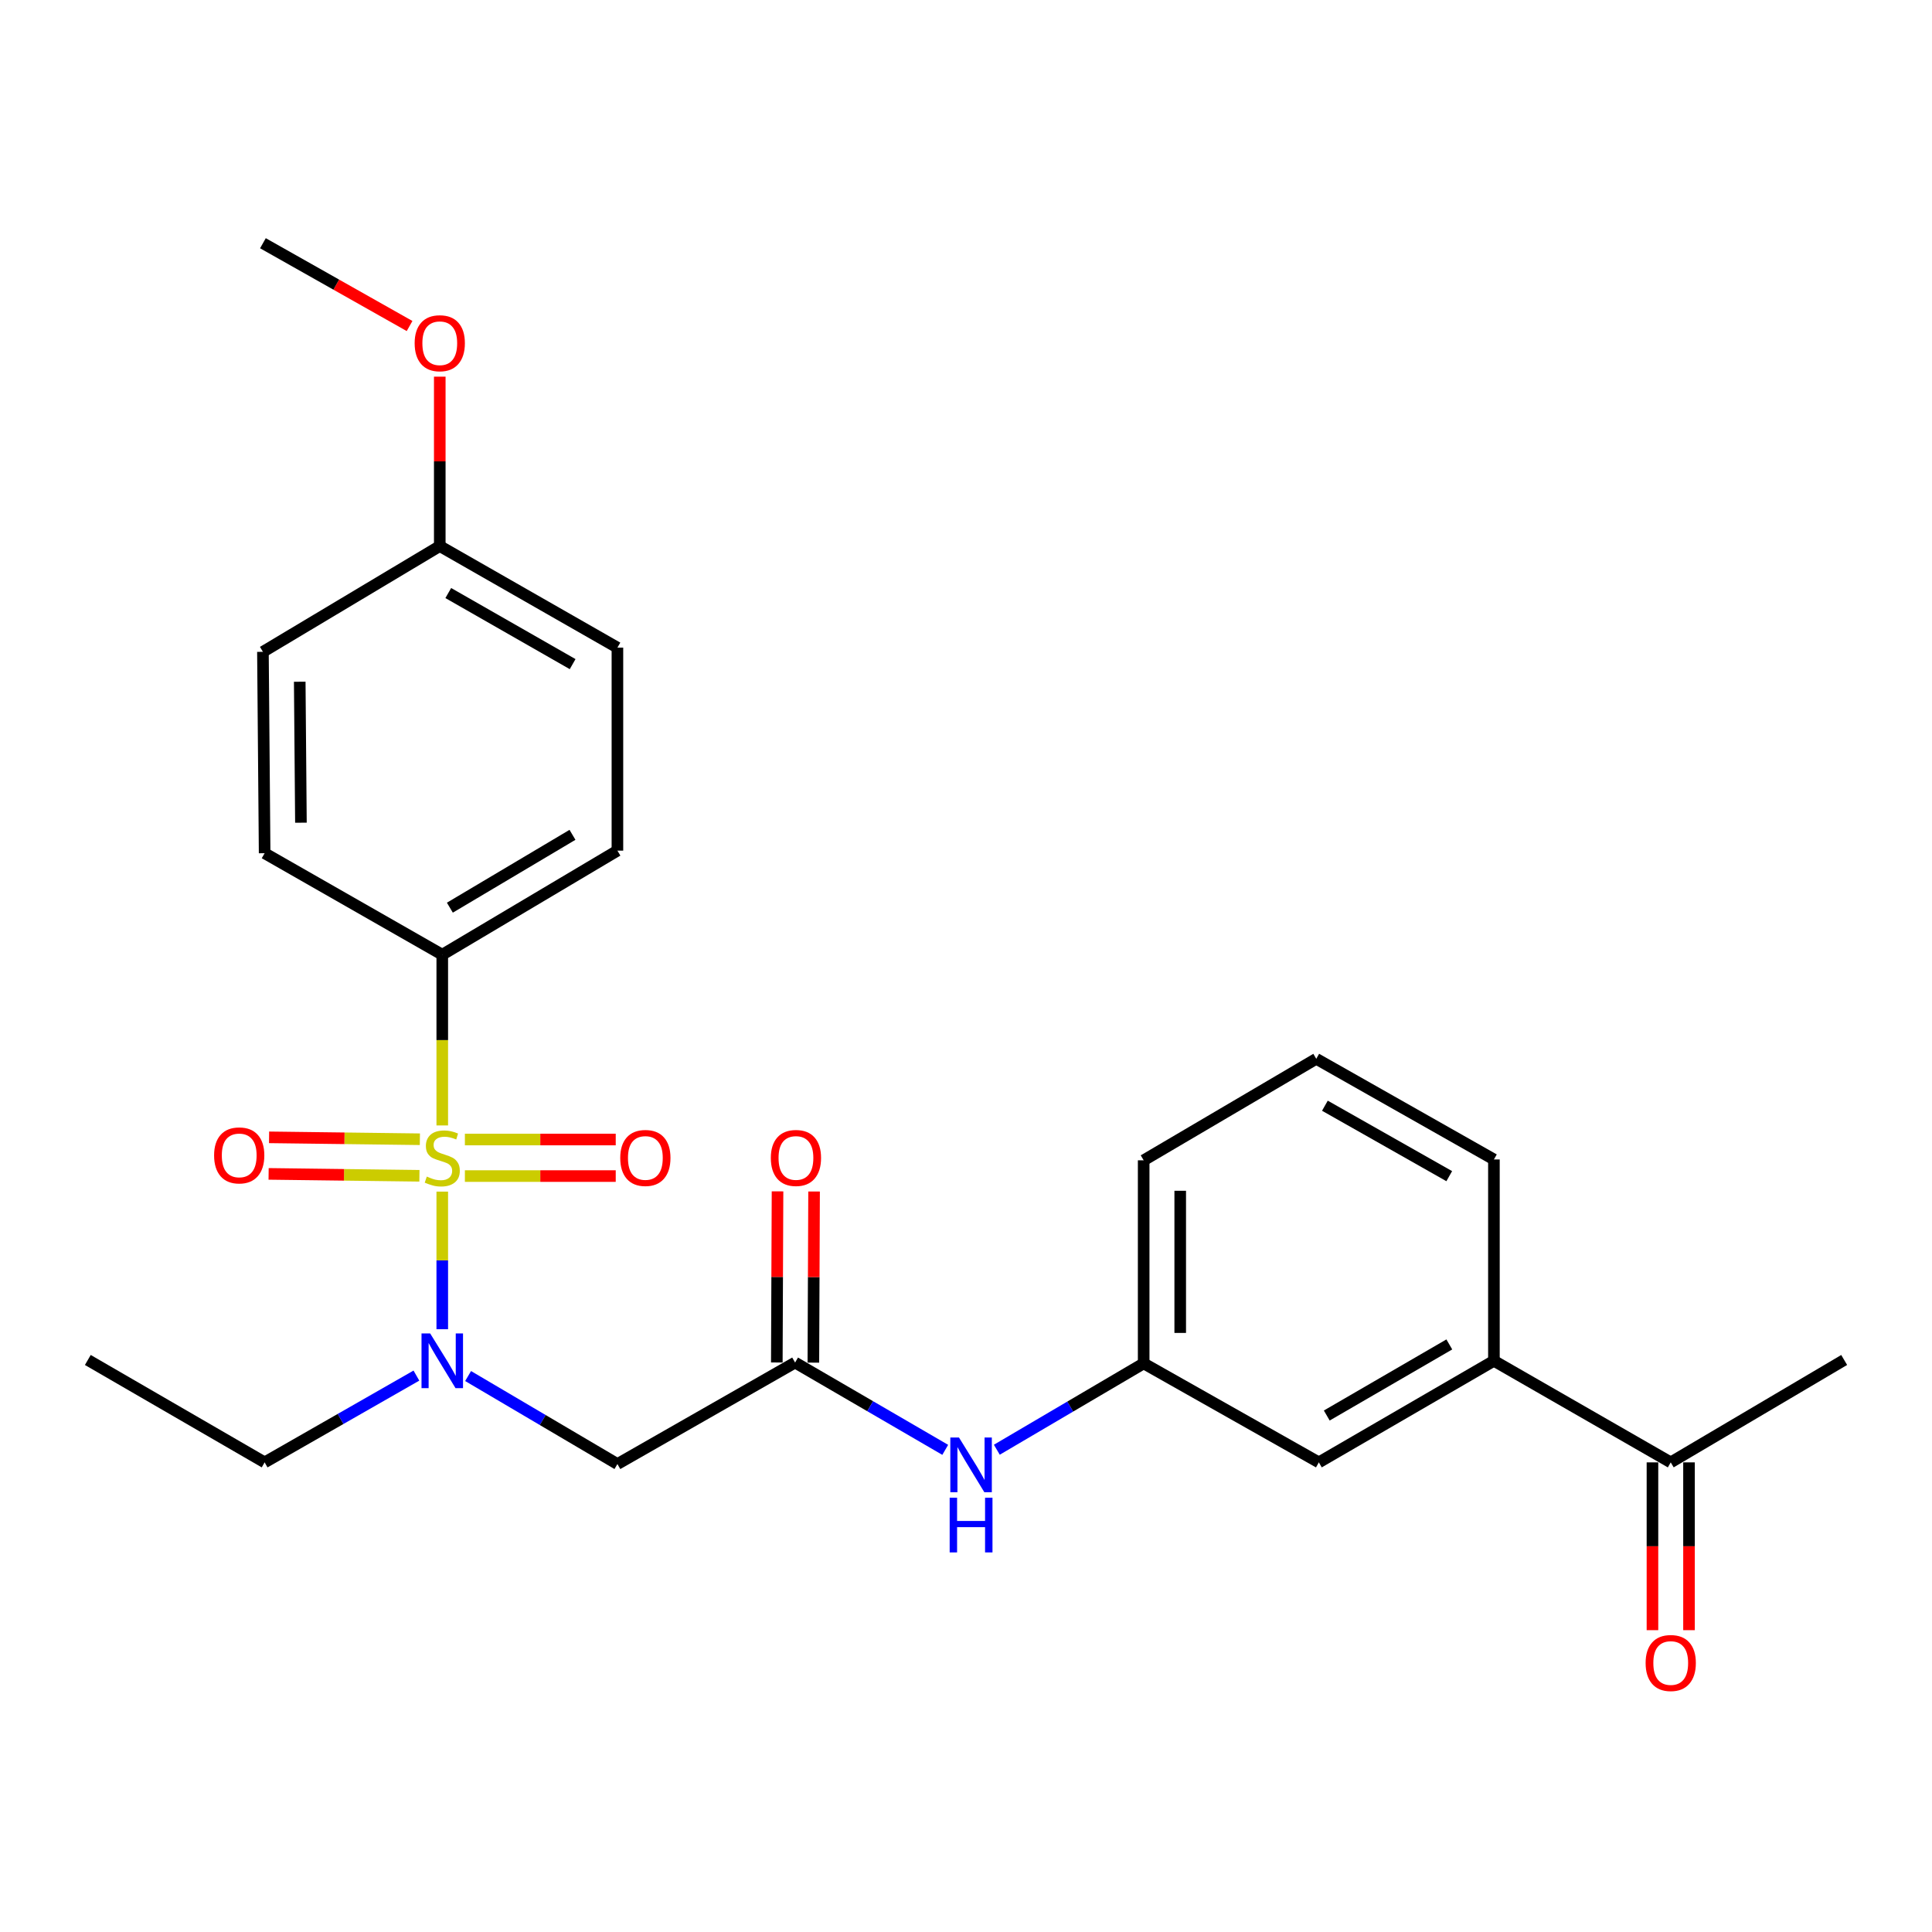 <?xml version='1.0' encoding='iso-8859-1'?>
<svg version='1.1' baseProfile='full'
              xmlns='http://www.w3.org/2000/svg'
                      xmlns:rdkit='http://www.rdkit.org/xml'
                      xmlns:xlink='http://www.w3.org/1999/xlink'
                  xml:space='preserve'
width='1000px' height='1000px' viewBox='0 0 1000 1000'>
<!-- END OF HEADER -->
<rect style='opacity:1.0;fill:#FFFFFF;stroke:none' width='1000' height='1000' x='0' y='0'> </rect>
<path class='bond-0' d='M 228.916,616.78 L 228.916,652.392' style='fill:none;fill-rule:evenodd;stroke:#CCCC00;stroke-width:6px;stroke-linecap:butt;stroke-linejoin:miter;stroke-opacity:1' />
<path class='bond-0' d='M 228.916,652.392 L 228.916,688.003' style='fill:none;fill-rule:evenodd;stroke:#0000FF;stroke-width:6px;stroke-linecap:butt;stroke-linejoin:miter;stroke-opacity:1' />
<path class='bond-3' d='M 228.916,582.525 L 228.916,538.339' style='fill:none;fill-rule:evenodd;stroke:#CCCC00;stroke-width:6px;stroke-linecap:butt;stroke-linejoin:miter;stroke-opacity:1' />
<path class='bond-3' d='M 228.916,538.339 L 228.916,494.153' style='fill:none;fill-rule:evenodd;stroke:#000000;stroke-width:6px;stroke-linecap:butt;stroke-linejoin:miter;stroke-opacity:1' />
<path class='bond-4' d='M 217.328,589.668 L 178.299,589.176' style='fill:none;fill-rule:evenodd;stroke:#CCCC00;stroke-width:6px;stroke-linecap:butt;stroke-linejoin:miter;stroke-opacity:1' />
<path class='bond-4' d='M 178.299,589.176 L 139.271,588.684' style='fill:none;fill-rule:evenodd;stroke:#FF0000;stroke-width:6px;stroke-linecap:butt;stroke-linejoin:miter;stroke-opacity:1' />
<path class='bond-4' d='M 217.09,608.584 L 178.061,608.092' style='fill:none;fill-rule:evenodd;stroke:#CCCC00;stroke-width:6px;stroke-linecap:butt;stroke-linejoin:miter;stroke-opacity:1' />
<path class='bond-4' d='M 178.061,608.092 L 139.033,607.601' style='fill:none;fill-rule:evenodd;stroke:#FF0000;stroke-width:6px;stroke-linecap:butt;stroke-linejoin:miter;stroke-opacity:1' />
<path class='bond-5' d='M 240.625,608.732 L 279.663,608.732' style='fill:none;fill-rule:evenodd;stroke:#CCCC00;stroke-width:6px;stroke-linecap:butt;stroke-linejoin:miter;stroke-opacity:1' />
<path class='bond-5' d='M 279.663,608.732 L 318.702,608.732' style='fill:none;fill-rule:evenodd;stroke:#FF0000;stroke-width:6px;stroke-linecap:butt;stroke-linejoin:miter;stroke-opacity:1' />
<path class='bond-5' d='M 240.625,589.814 L 279.663,589.814' style='fill:none;fill-rule:evenodd;stroke:#CCCC00;stroke-width:6px;stroke-linecap:butt;stroke-linejoin:miter;stroke-opacity:1' />
<path class='bond-5' d='M 279.663,589.814 L 318.702,589.814' style='fill:none;fill-rule:evenodd;stroke:#FF0000;stroke-width:6px;stroke-linecap:butt;stroke-linejoin:miter;stroke-opacity:1' />
<path class='bond-1' d='M 242.287,712.233 L 280.931,735.009' style='fill:none;fill-rule:evenodd;stroke:#0000FF;stroke-width:6px;stroke-linecap:butt;stroke-linejoin:miter;stroke-opacity:1' />
<path class='bond-1' d='M 280.931,735.009 L 319.575,757.785' style='fill:none;fill-rule:evenodd;stroke:#000000;stroke-width:6px;stroke-linecap:butt;stroke-linejoin:miter;stroke-opacity:1' />
<path class='bond-18' d='M 215.529,712.007 L 176.252,734.465' style='fill:none;fill-rule:evenodd;stroke:#0000FF;stroke-width:6px;stroke-linecap:butt;stroke-linejoin:miter;stroke-opacity:1' />
<path class='bond-18' d='M 176.252,734.465 L 136.975,756.923' style='fill:none;fill-rule:evenodd;stroke:#000000;stroke-width:6px;stroke-linecap:butt;stroke-linejoin:miter;stroke-opacity:1' />
<path class='bond-2' d='M 319.575,757.785 L 411.538,705.256' style='fill:none;fill-rule:evenodd;stroke:#000000;stroke-width:6px;stroke-linecap:butt;stroke-linejoin:miter;stroke-opacity:1' />
<path class='bond-6' d='M 411.538,705.256 L 450.395,727.848' style='fill:none;fill-rule:evenodd;stroke:#000000;stroke-width:6px;stroke-linecap:butt;stroke-linejoin:miter;stroke-opacity:1' />
<path class='bond-6' d='M 450.395,727.848 L 489.253,750.44' style='fill:none;fill-rule:evenodd;stroke:#0000FF;stroke-width:6px;stroke-linecap:butt;stroke-linejoin:miter;stroke-opacity:1' />
<path class='bond-11' d='M 420.997,705.295 L 421.181,661.009' style='fill:none;fill-rule:evenodd;stroke:#000000;stroke-width:6px;stroke-linecap:butt;stroke-linejoin:miter;stroke-opacity:1' />
<path class='bond-11' d='M 421.181,661.009 L 421.365,616.722' style='fill:none;fill-rule:evenodd;stroke:#FF0000;stroke-width:6px;stroke-linecap:butt;stroke-linejoin:miter;stroke-opacity:1' />
<path class='bond-11' d='M 402.079,705.216 L 402.263,660.93' style='fill:none;fill-rule:evenodd;stroke:#000000;stroke-width:6px;stroke-linecap:butt;stroke-linejoin:miter;stroke-opacity:1' />
<path class='bond-11' d='M 402.263,660.93 L 402.448,616.644' style='fill:none;fill-rule:evenodd;stroke:#FF0000;stroke-width:6px;stroke-linecap:butt;stroke-linejoin:miter;stroke-opacity:1' />
<path class='bond-13' d='M 228.916,494.153 L 319.575,440.289' style='fill:none;fill-rule:evenodd;stroke:#000000;stroke-width:6px;stroke-linecap:butt;stroke-linejoin:miter;stroke-opacity:1' />
<path class='bond-13' d='M 232.852,469.809 L 296.314,432.105' style='fill:none;fill-rule:evenodd;stroke:#000000;stroke-width:6px;stroke-linecap:butt;stroke-linejoin:miter;stroke-opacity:1' />
<path class='bond-14' d='M 228.916,494.153 L 136.975,441.624' style='fill:none;fill-rule:evenodd;stroke:#000000;stroke-width:6px;stroke-linecap:butt;stroke-linejoin:miter;stroke-opacity:1' />
<path class='bond-10' d='M 515.958,750.377 L 553.96,728.032' style='fill:none;fill-rule:evenodd;stroke:#0000FF;stroke-width:6px;stroke-linecap:butt;stroke-linejoin:miter;stroke-opacity:1' />
<path class='bond-10' d='M 553.96,728.032 L 591.962,705.687' style='fill:none;fill-rule:evenodd;stroke:#000000;stroke-width:6px;stroke-linecap:butt;stroke-linejoin:miter;stroke-opacity:1' />
<path class='bond-7' d='M 773.249,704.352 L 682.632,756.923' style='fill:none;fill-rule:evenodd;stroke:#000000;stroke-width:6px;stroke-linecap:butt;stroke-linejoin:miter;stroke-opacity:1' />
<path class='bond-7' d='M 750.163,695.874 L 686.731,732.674' style='fill:none;fill-rule:evenodd;stroke:#000000;stroke-width:6px;stroke-linecap:butt;stroke-linejoin:miter;stroke-opacity:1' />
<path class='bond-8' d='M 773.249,704.352 L 864.769,756.923' style='fill:none;fill-rule:evenodd;stroke:#000000;stroke-width:6px;stroke-linecap:butt;stroke-linejoin:miter;stroke-opacity:1' />
<path class='bond-27' d='M 773.249,704.352 L 773.249,600.135' style='fill:none;fill-rule:evenodd;stroke:#000000;stroke-width:6px;stroke-linecap:butt;stroke-linejoin:miter;stroke-opacity:1' />
<path class='bond-12' d='M 855.31,756.923 L 855.31,800.348' style='fill:none;fill-rule:evenodd;stroke:#000000;stroke-width:6px;stroke-linecap:butt;stroke-linejoin:miter;stroke-opacity:1' />
<path class='bond-12' d='M 855.31,800.348 L 855.31,843.774' style='fill:none;fill-rule:evenodd;stroke:#FF0000;stroke-width:6px;stroke-linecap:butt;stroke-linejoin:miter;stroke-opacity:1' />
<path class='bond-12' d='M 874.228,756.923 L 874.228,800.348' style='fill:none;fill-rule:evenodd;stroke:#000000;stroke-width:6px;stroke-linecap:butt;stroke-linejoin:miter;stroke-opacity:1' />
<path class='bond-12' d='M 874.228,800.348 L 874.228,843.774' style='fill:none;fill-rule:evenodd;stroke:#FF0000;stroke-width:6px;stroke-linecap:butt;stroke-linejoin:miter;stroke-opacity:1' />
<path class='bond-23' d='M 864.769,756.923 L 954.545,703.921' style='fill:none;fill-rule:evenodd;stroke:#000000;stroke-width:6px;stroke-linecap:butt;stroke-linejoin:miter;stroke-opacity:1' />
<path class='bond-9' d='M 682.632,756.923 L 591.962,705.687' style='fill:none;fill-rule:evenodd;stroke:#000000;stroke-width:6px;stroke-linecap:butt;stroke-linejoin:miter;stroke-opacity:1' />
<path class='bond-22' d='M 591.962,705.687 L 591.962,600.577' style='fill:none;fill-rule:evenodd;stroke:#000000;stroke-width:6px;stroke-linecap:butt;stroke-linejoin:miter;stroke-opacity:1' />
<path class='bond-22' d='M 610.88,689.92 L 610.88,616.343' style='fill:none;fill-rule:evenodd;stroke:#000000;stroke-width:6px;stroke-linecap:butt;stroke-linejoin:miter;stroke-opacity:1' />
<path class='bond-16' d='M 319.575,440.289 L 319.575,335.211' style='fill:none;fill-rule:evenodd;stroke:#000000;stroke-width:6px;stroke-linecap:butt;stroke-linejoin:miter;stroke-opacity:1' />
<path class='bond-17' d='M 136.975,441.624 L 136.092,337.386' style='fill:none;fill-rule:evenodd;stroke:#000000;stroke-width:6px;stroke-linecap:butt;stroke-linejoin:miter;stroke-opacity:1' />
<path class='bond-17' d='M 155.76,425.828 L 155.142,352.862' style='fill:none;fill-rule:evenodd;stroke:#000000;stroke-width:6px;stroke-linecap:butt;stroke-linejoin:miter;stroke-opacity:1' />
<path class='bond-15' d='M 227.624,282.65 L 136.092,337.386' style='fill:none;fill-rule:evenodd;stroke:#000000;stroke-width:6px;stroke-linecap:butt;stroke-linejoin:miter;stroke-opacity:1' />
<path class='bond-19' d='M 227.624,282.65 L 227.624,238.804' style='fill:none;fill-rule:evenodd;stroke:#000000;stroke-width:6px;stroke-linecap:butt;stroke-linejoin:miter;stroke-opacity:1' />
<path class='bond-19' d='M 227.624,238.804 L 227.624,194.959' style='fill:none;fill-rule:evenodd;stroke:#FF0000;stroke-width:6px;stroke-linecap:butt;stroke-linejoin:miter;stroke-opacity:1' />
<path class='bond-26' d='M 227.624,282.65 L 319.575,335.211' style='fill:none;fill-rule:evenodd;stroke:#000000;stroke-width:6px;stroke-linecap:butt;stroke-linejoin:miter;stroke-opacity:1' />
<path class='bond-26' d='M 232.028,306.958 L 296.395,343.751' style='fill:none;fill-rule:evenodd;stroke:#000000;stroke-width:6px;stroke-linecap:butt;stroke-linejoin:miter;stroke-opacity:1' />
<path class='bond-25' d='M 136.975,756.923 L 45.455,703.921' style='fill:none;fill-rule:evenodd;stroke:#000000;stroke-width:6px;stroke-linecap:butt;stroke-linejoin:miter;stroke-opacity:1' />
<path class='bond-24' d='M 211.996,168.748 L 174.044,147.321' style='fill:none;fill-rule:evenodd;stroke:#FF0000;stroke-width:6px;stroke-linecap:butt;stroke-linejoin:miter;stroke-opacity:1' />
<path class='bond-24' d='M 174.044,147.321 L 136.092,125.894' style='fill:none;fill-rule:evenodd;stroke:#000000;stroke-width:6px;stroke-linecap:butt;stroke-linejoin:miter;stroke-opacity:1' />
<path class='bond-20' d='M 773.249,600.135 L 681.297,548.037' style='fill:none;fill-rule:evenodd;stroke:#000000;stroke-width:6px;stroke-linecap:butt;stroke-linejoin:miter;stroke-opacity:1' />
<path class='bond-20' d='M 750.13,608.78 L 685.764,572.312' style='fill:none;fill-rule:evenodd;stroke:#000000;stroke-width:6px;stroke-linecap:butt;stroke-linejoin:miter;stroke-opacity:1' />
<path class='bond-21' d='M 681.297,548.037 L 591.962,600.577' style='fill:none;fill-rule:evenodd;stroke:#000000;stroke-width:6px;stroke-linecap:butt;stroke-linejoin:miter;stroke-opacity:1' />
<path  class='atom-0' d='M 220.916 608.993
Q 221.236 609.113, 222.556 609.673
Q 223.876 610.233, 225.316 610.593
Q 226.796 610.913, 228.236 610.913
Q 230.916 610.913, 232.476 609.633
Q 234.036 608.313, 234.036 606.033
Q 234.036 604.473, 233.236 603.513
Q 232.476 602.553, 231.276 602.033
Q 230.076 601.513, 228.076 600.913
Q 225.556 600.153, 224.036 599.433
Q 222.556 598.713, 221.476 597.193
Q 220.436 595.673, 220.436 593.113
Q 220.436 589.553, 222.836 587.353
Q 225.276 585.153, 230.076 585.153
Q 233.356 585.153, 237.076 586.713
L 236.156 589.793
Q 232.756 588.393, 230.196 588.393
Q 227.436 588.393, 225.916 589.553
Q 224.396 590.673, 224.436 592.633
Q 224.436 594.153, 225.196 595.073
Q 225.996 595.993, 227.116 596.513
Q 228.276 597.033, 230.196 597.633
Q 232.756 598.433, 234.276 599.233
Q 235.796 600.033, 236.876 601.673
Q 237.996 603.273, 237.996 606.033
Q 237.996 609.953, 235.356 612.073
Q 232.756 614.153, 228.396 614.153
Q 225.876 614.153, 223.956 613.593
Q 222.076 613.073, 219.836 612.153
L 220.916 608.993
' fill='#CCCC00'/>
<path  class='atom-1' d='M 222.656 690.192
L 231.936 705.192
Q 232.856 706.672, 234.336 709.352
Q 235.816 712.032, 235.896 712.192
L 235.896 690.192
L 239.656 690.192
L 239.656 718.512
L 235.776 718.512
L 225.816 702.112
Q 224.656 700.192, 223.416 697.992
Q 222.216 695.792, 221.856 695.112
L 221.856 718.512
L 218.176 718.512
L 218.176 690.192
L 222.656 690.192
' fill='#0000FF'/>
<path  class='atom-5' d='M 110.817 598.029
Q 110.817 591.229, 114.177 587.429
Q 117.537 583.629, 123.817 583.629
Q 130.097 583.629, 133.457 587.429
Q 136.817 591.229, 136.817 598.029
Q 136.817 604.909, 133.417 608.829
Q 130.017 612.709, 123.817 612.709
Q 117.577 612.709, 114.177 608.829
Q 110.817 604.949, 110.817 598.029
M 123.817 609.509
Q 128.137 609.509, 130.457 606.629
Q 132.817 603.709, 132.817 598.029
Q 132.817 592.469, 130.457 589.669
Q 128.137 586.829, 123.817 586.829
Q 119.497 586.829, 117.137 589.629
Q 114.817 592.429, 114.817 598.029
Q 114.817 603.749, 117.137 606.629
Q 119.497 609.509, 123.817 609.509
' fill='#FF0000'/>
<path  class='atom-6' d='M 321.037 599.353
Q 321.037 592.553, 324.397 588.753
Q 327.757 584.953, 334.037 584.953
Q 340.317 584.953, 343.677 588.753
Q 347.037 592.553, 347.037 599.353
Q 347.037 606.233, 343.637 610.153
Q 340.237 614.033, 334.037 614.033
Q 327.797 614.033, 324.397 610.153
Q 321.037 606.273, 321.037 599.353
M 334.037 610.833
Q 338.357 610.833, 340.677 607.953
Q 343.037 605.033, 343.037 599.353
Q 343.037 593.793, 340.677 590.993
Q 338.357 588.153, 334.037 588.153
Q 329.717 588.153, 327.357 590.953
Q 325.037 593.753, 325.037 599.353
Q 325.037 605.073, 327.357 607.953
Q 329.717 610.833, 334.037 610.833
' fill='#FF0000'/>
<path  class='atom-7' d='M 496.367 744.056
L 505.647 759.056
Q 506.567 760.536, 508.047 763.216
Q 509.527 765.896, 509.607 766.056
L 509.607 744.056
L 513.367 744.056
L 513.367 772.376
L 509.487 772.376
L 499.527 755.976
Q 498.367 754.056, 497.127 751.856
Q 495.927 749.656, 495.567 748.976
L 495.567 772.376
L 491.887 772.376
L 491.887 744.056
L 496.367 744.056
' fill='#0000FF'/>
<path  class='atom-7' d='M 491.547 775.208
L 495.387 775.208
L 495.387 787.248
L 509.867 787.248
L 509.867 775.208
L 513.707 775.208
L 513.707 803.528
L 509.867 803.528
L 509.867 790.448
L 495.387 790.448
L 495.387 803.528
L 491.547 803.528
L 491.547 775.208
' fill='#0000FF'/>
<path  class='atom-12' d='M 398.979 599.353
Q 398.979 592.553, 402.339 588.753
Q 405.699 584.953, 411.979 584.953
Q 418.259 584.953, 421.619 588.753
Q 424.979 592.553, 424.979 599.353
Q 424.979 606.233, 421.579 610.153
Q 418.179 614.033, 411.979 614.033
Q 405.739 614.033, 402.339 610.153
Q 398.979 606.273, 398.979 599.353
M 411.979 610.833
Q 416.299 610.833, 418.619 607.953
Q 420.979 605.033, 420.979 599.353
Q 420.979 593.793, 418.619 590.993
Q 416.299 588.153, 411.979 588.153
Q 407.659 588.153, 405.299 590.953
Q 402.979 593.753, 402.979 599.353
Q 402.979 605.073, 405.299 607.953
Q 407.659 610.833, 411.979 610.833
' fill='#FF0000'/>
<path  class='atom-13' d='M 851.769 860.768
Q 851.769 853.968, 855.129 850.168
Q 858.489 846.368, 864.769 846.368
Q 871.049 846.368, 874.409 850.168
Q 877.769 853.968, 877.769 860.768
Q 877.769 867.648, 874.369 871.568
Q 870.969 875.448, 864.769 875.448
Q 858.529 875.448, 855.129 871.568
Q 851.769 867.688, 851.769 860.768
M 864.769 872.248
Q 869.089 872.248, 871.409 869.368
Q 873.769 866.448, 873.769 860.768
Q 873.769 855.208, 871.409 852.408
Q 869.089 849.568, 864.769 849.568
Q 860.449 849.568, 858.089 852.368
Q 855.769 855.168, 855.769 860.768
Q 855.769 866.488, 858.089 869.368
Q 860.449 872.248, 864.769 872.248
' fill='#FF0000'/>
<path  class='atom-20' d='M 214.624 177.652
Q 214.624 170.852, 217.984 167.052
Q 221.344 163.252, 227.624 163.252
Q 233.904 163.252, 237.264 167.052
Q 240.624 170.852, 240.624 177.652
Q 240.624 184.532, 237.224 188.452
Q 233.824 192.332, 227.624 192.332
Q 221.384 192.332, 217.984 188.452
Q 214.624 184.572, 214.624 177.652
M 227.624 189.132
Q 231.944 189.132, 234.264 186.252
Q 236.624 183.332, 236.624 177.652
Q 236.624 172.092, 234.264 169.292
Q 231.944 166.452, 227.624 166.452
Q 223.304 166.452, 220.944 169.252
Q 218.624 172.052, 218.624 177.652
Q 218.624 183.372, 220.944 186.252
Q 223.304 189.132, 227.624 189.132
' fill='#FF0000'/>
</svg>
